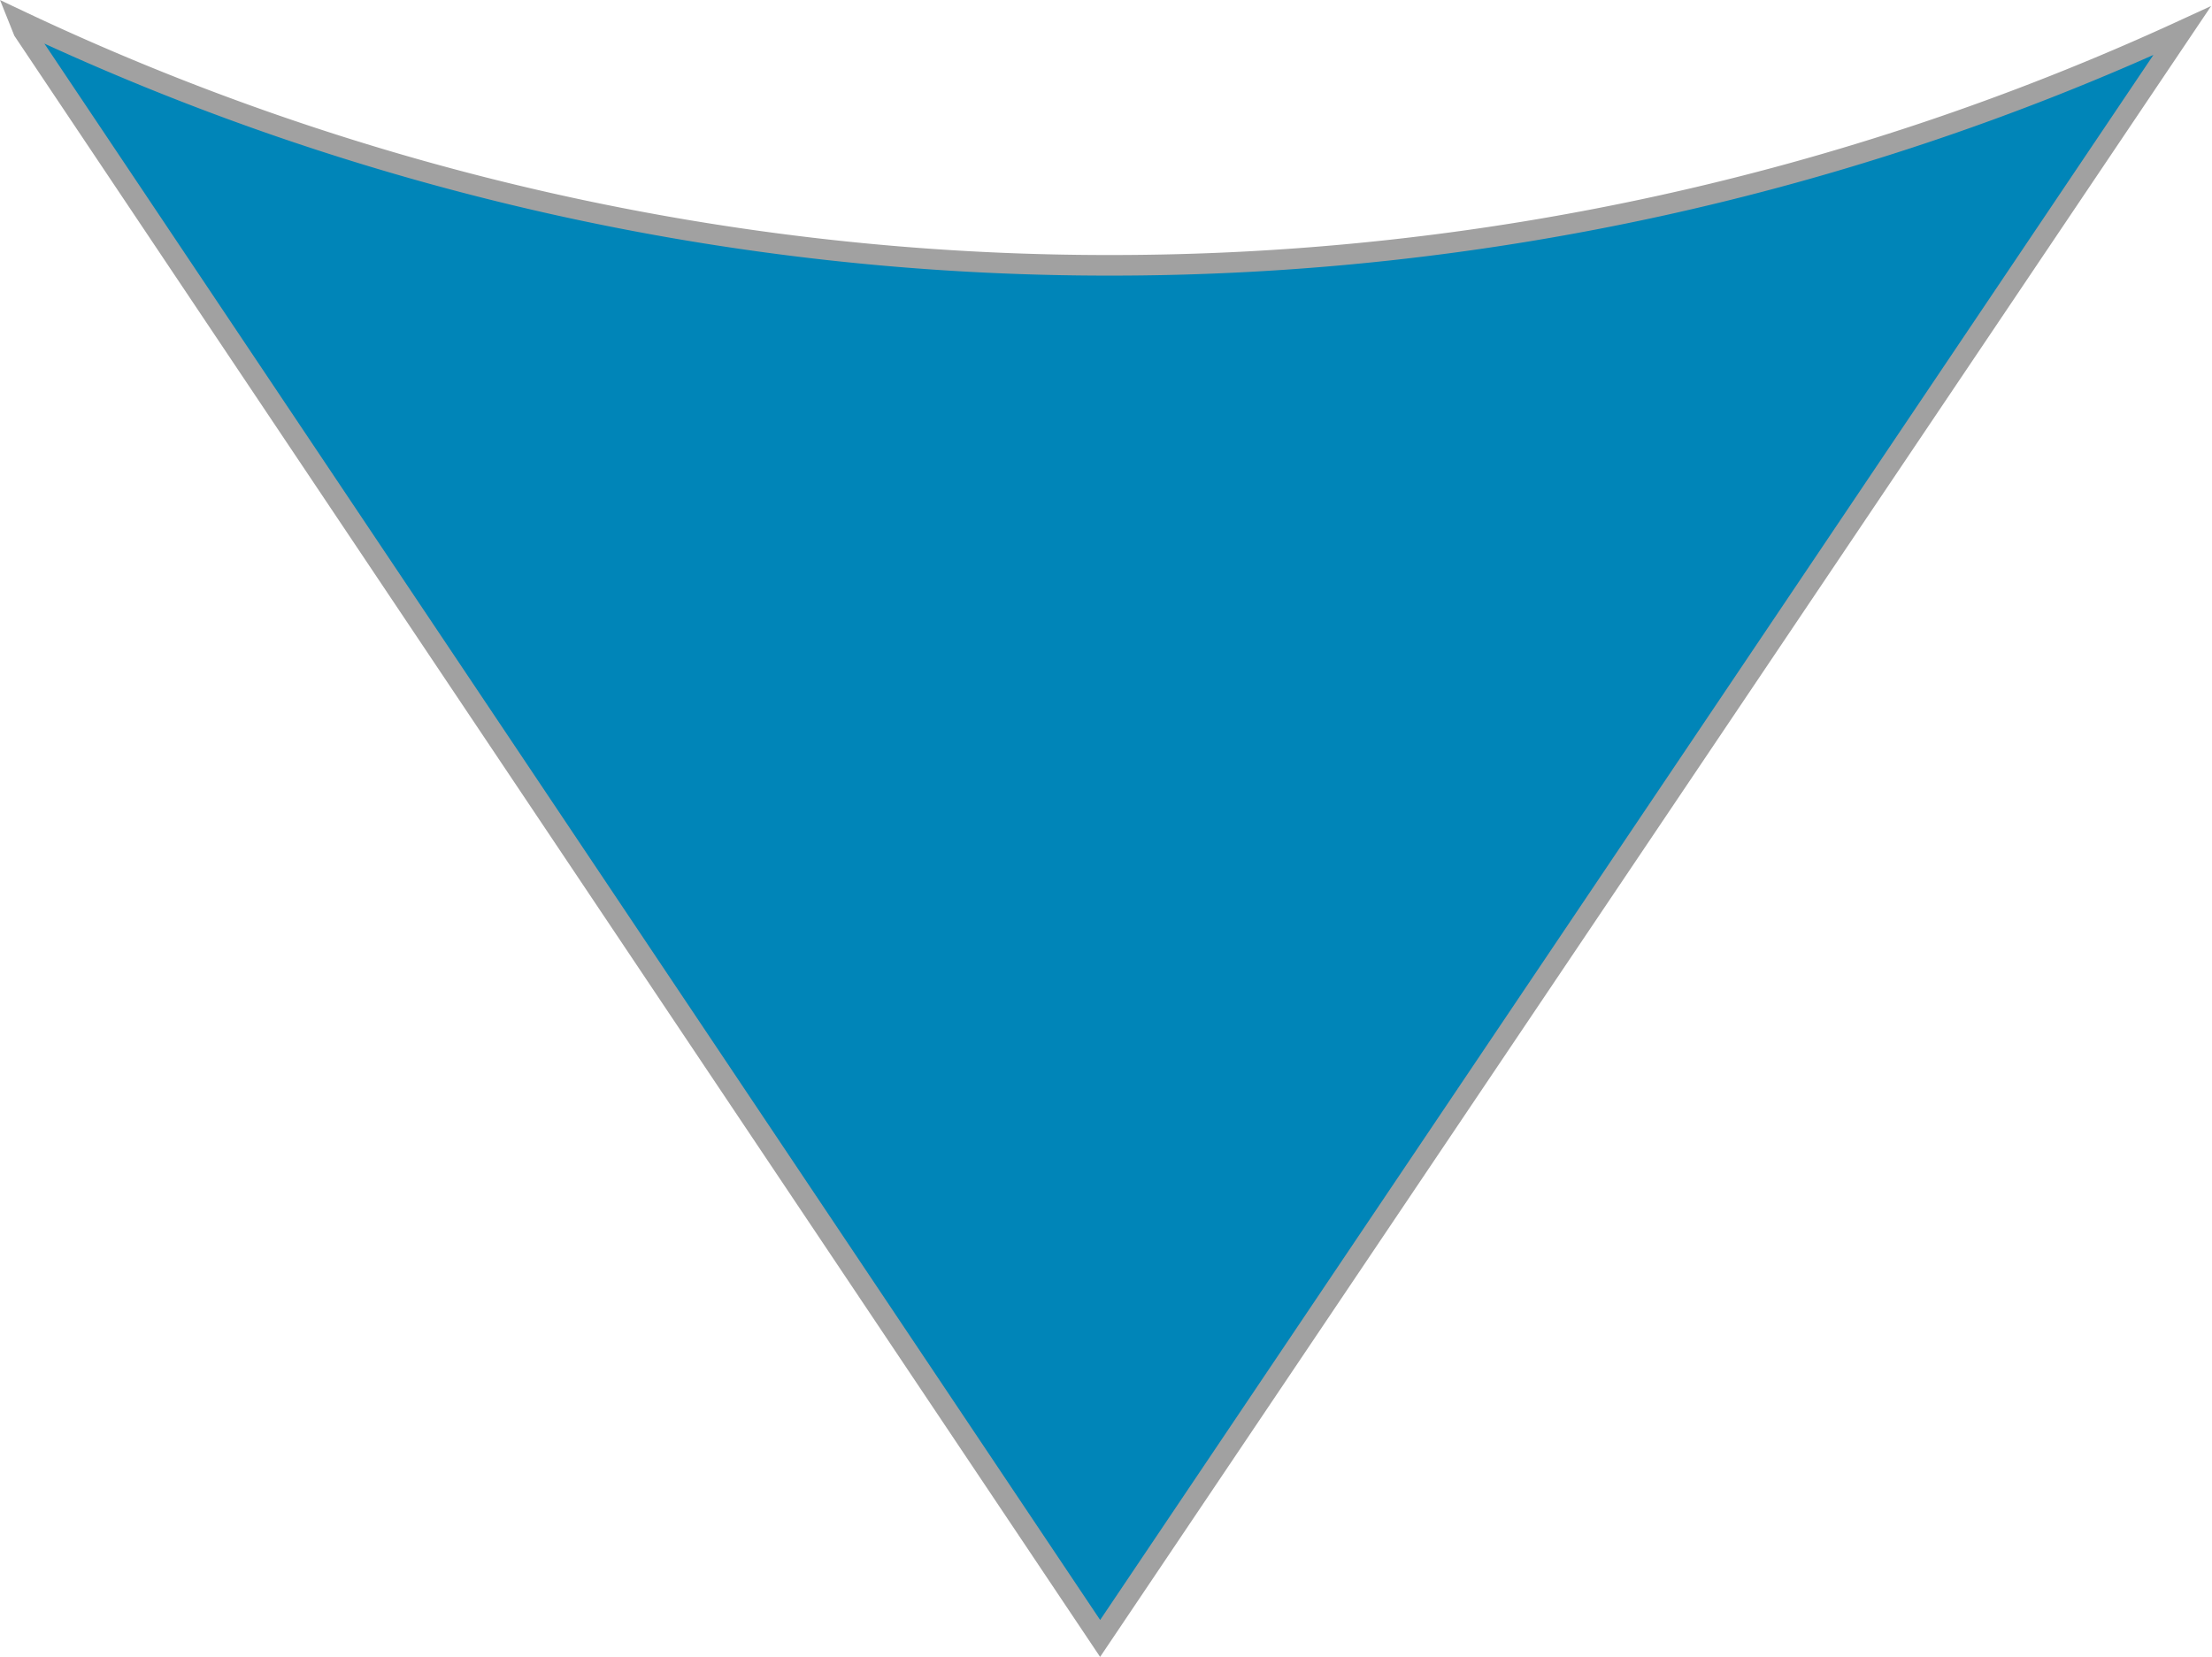 <svg xmlns="http://www.w3.org/2000/svg" viewBox="0 0 107.45 80.49"><defs><style>.cls-1{fill:#0085b8;stroke:#a1a1a1;stroke-miterlimit:10;}</style></defs><title>flecha_turquesa_servicios_escolares</title><g id="Capa_2" data-name="Capa 2"><g id="Capa_1-2" data-name="Capa 1"><path class="cls-1" d="M106,1.49a124.42,124.42,0,0,1-52.1,11.4A123.65,123.65,0,0,1,.94,1l.2.5,52.3,78.1L106,1.49Z"/></g></g></svg>